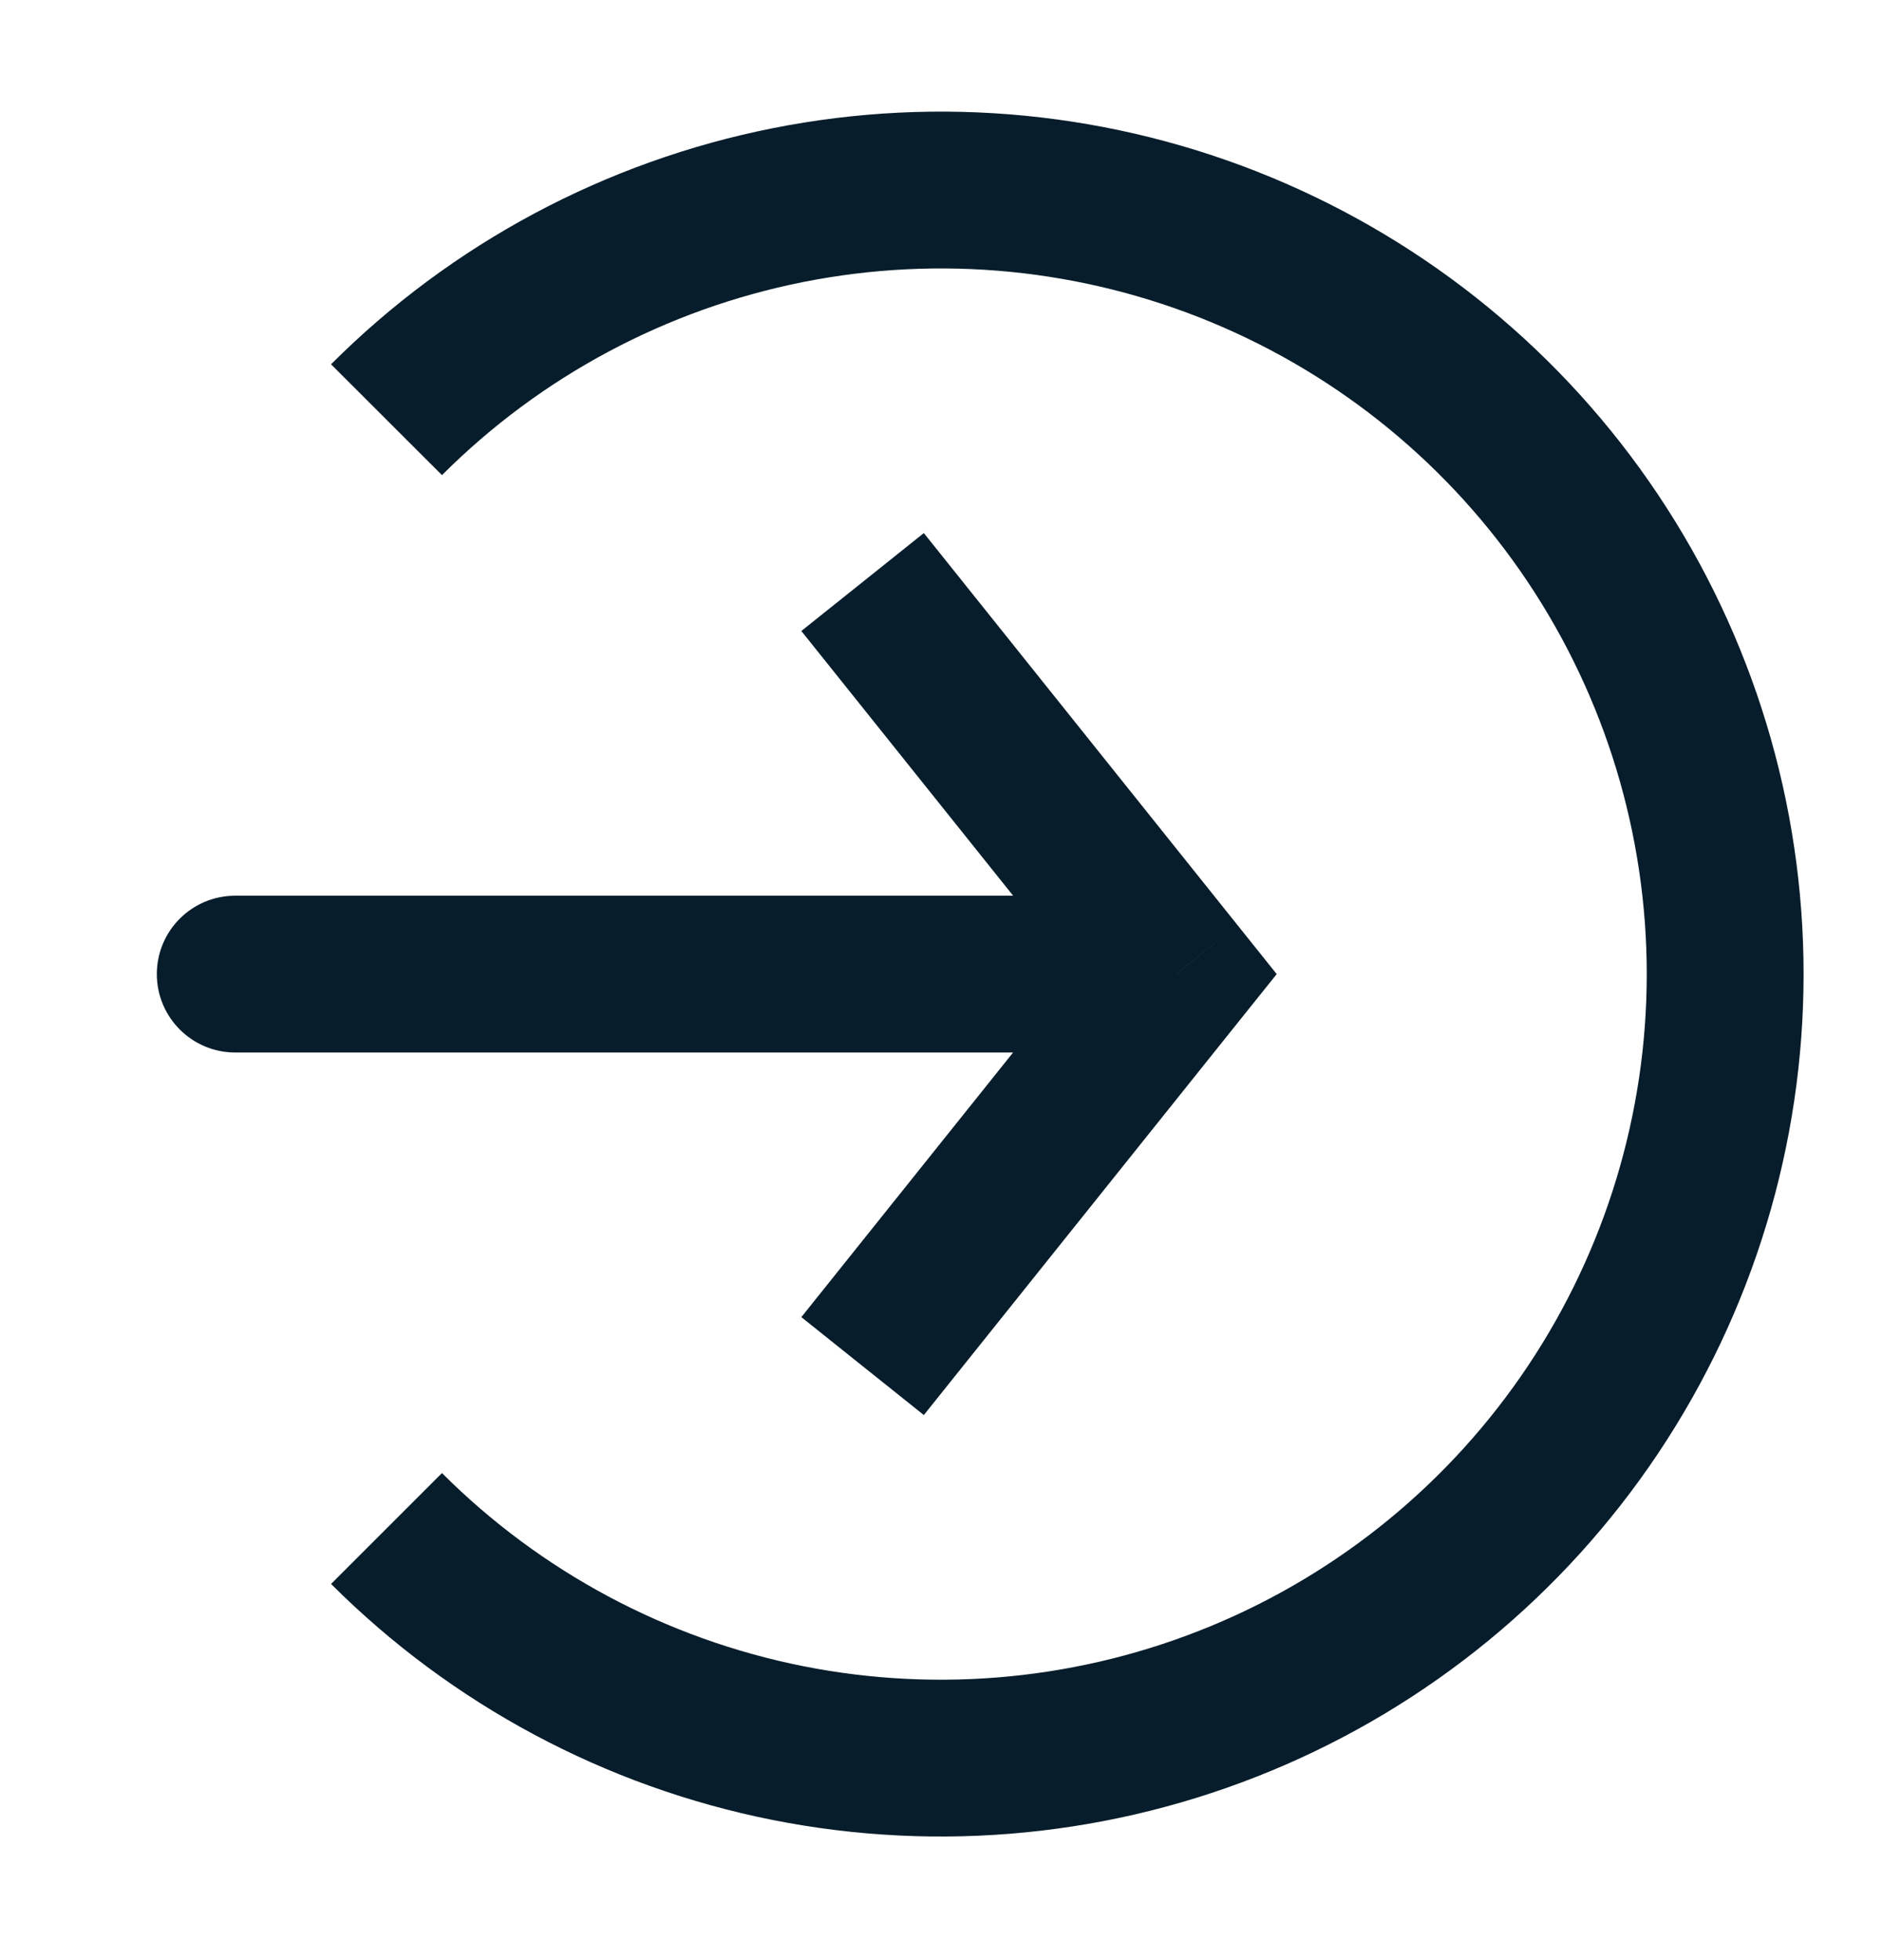 <svg width="24" height="25" viewBox="0 0 24 25" fill="none" xmlns="http://www.w3.org/2000/svg">
<path d="M4.929 19.495C6.327 20.893 8.109 21.846 10.049 22.232C11.989 22.617 14 22.419 15.827 21.662C17.654 20.906 19.216 19.624 20.315 17.979C21.413 16.335 22 14.402 22 12.424C22 10.446 21.413 8.512 20.315 6.868C19.216 5.223 17.654 3.942 15.827 3.185C14 2.428 11.989 2.23 10.049 2.616C8.109 3.002 6.327 3.954 4.929 5.353" stroke="#071D2B" stroke-width="2"/>
<path d="M15 12.424L15.781 11.799L16.281 12.424L15.781 13.048L15 12.424ZM3 13.424C2.448 13.424 2 12.976 2 12.424C2 11.871 2.448 11.424 3 11.424V13.424ZM11.781 6.799L15.781 11.799L14.219 13.048L10.219 8.048L11.781 6.799ZM15.781 13.048L11.781 18.048L10.219 16.799L14.219 11.799L15.781 13.048ZM15 13.424H3V11.424H15V13.424Z" fill="#071D2B"/>
</svg>
